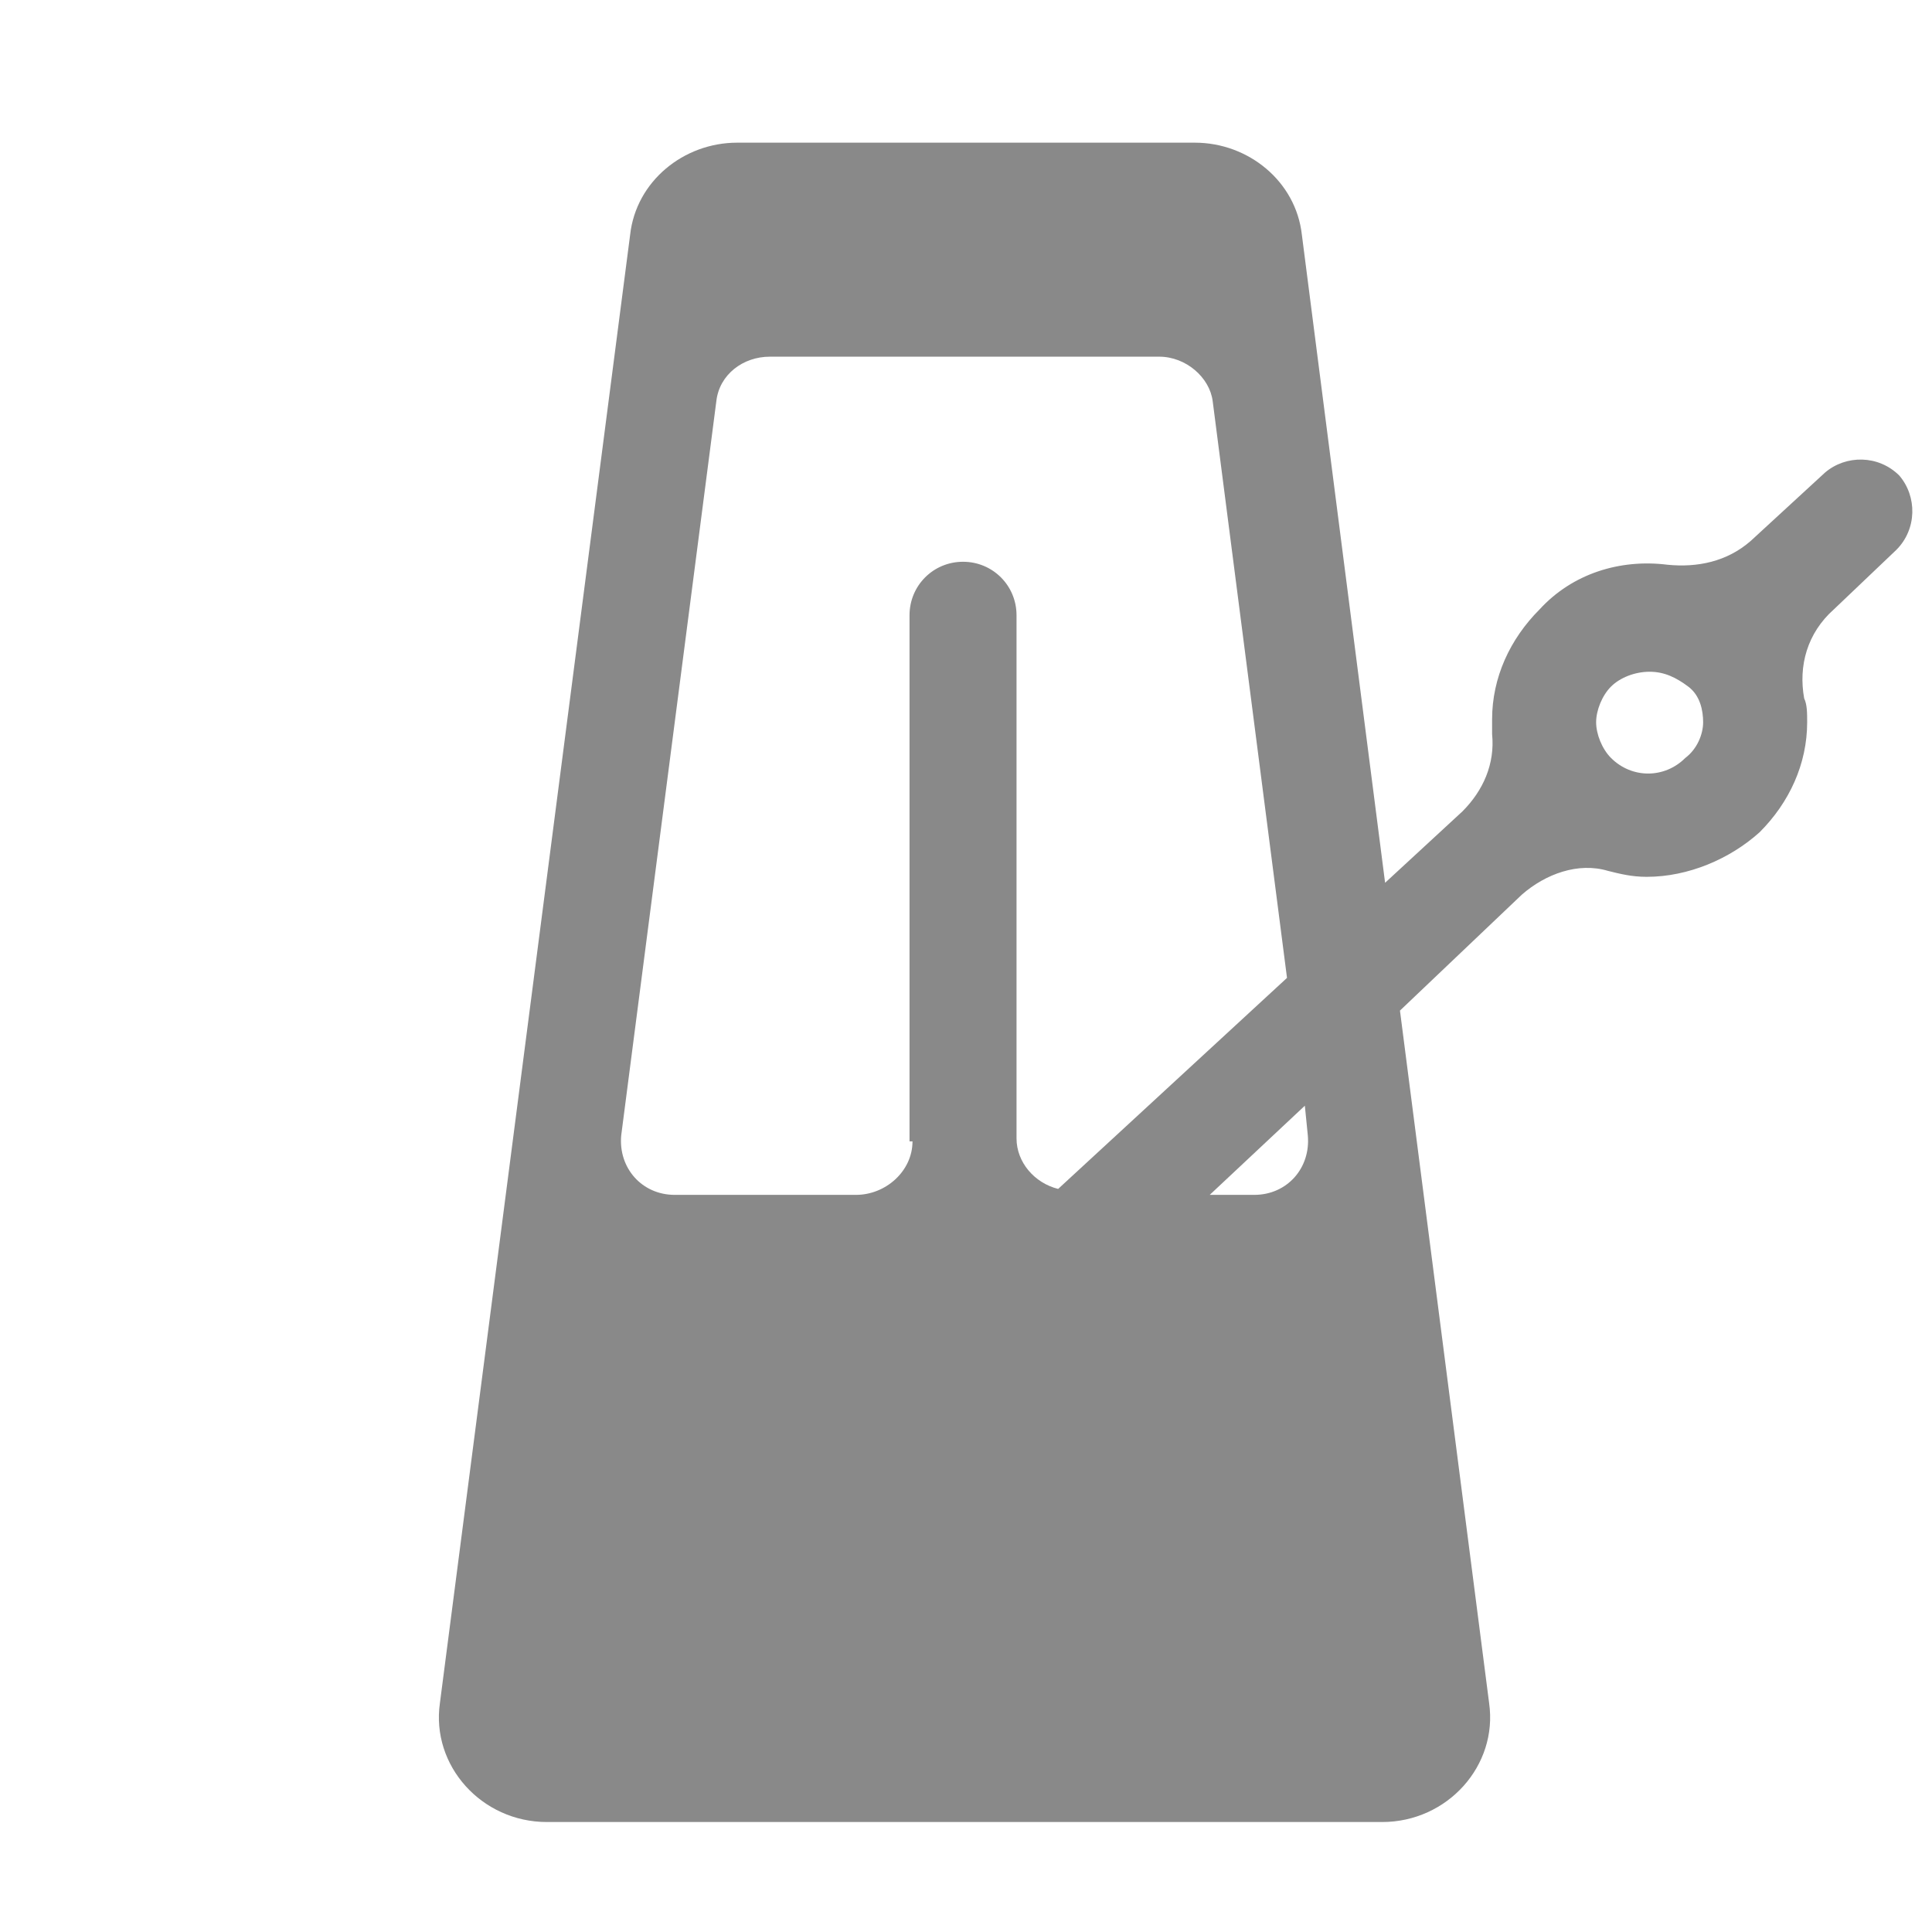 <?xml version="1.0" encoding="utf-8"?>
<!-- Generator: Adobe Illustrator 25.3.0, SVG Export Plug-In . SVG Version: 6.00 Build 0)  -->
<svg version="1.1" id="Layer_1" xmlns="http://www.w3.org/2000/svg" xmlns:xlink="http://www.w3.org/1999/xlink" x="0px" y="0px"
	 viewBox="0 0 65 65" style="enable-background:new 0 0 65 65;" xml:space="preserve">
<style type="text/css">
	.st0{fill:#898989;}
</style>
<g>
	<path class="st0" d="M63.9,16c-0.7-0.7-1.8-0.7-2.5-0.1l-2.5,2.3c-0.8,0.7-1.8,0.9-2.8,0.8c-1.6-0.2-3.2,0.3-4.3,1.5
		c-1,1-1.6,2.3-1.6,3.7c0,0.2,0,0.3,0,0.5c0.1,1-0.3,1.9-1,2.6l-2.6,2.4L43.8,7.9c-0.2-1.8-1.8-3.1-3.6-3.1H24.8
		c-1.8,0-3.4,1.3-3.6,3.1l-6.4,49.4c-0.3,2.1,1.4,4,3.6,4h28.1c2.2,0,3.9-1.9,3.6-4l-3-23.3l4.1-3.9c0.8-0.7,1.9-1.1,2.9-0.8
		c0.4,0.1,0.8,0.2,1.3,0.2c1.4,0,2.8-0.6,3.8-1.5l0,0l0,0c1-1,1.6-2.3,1.6-3.7c0-0.3,0-0.6-0.1-0.8c-0.2-1.1,0.1-2.2,1-3l2.1-2
		C64.5,17.8,64.5,16.7,63.9,16z M30.7,38.4c0,1-0.9,1.8-1.9,1.8h-6.1c-1.1,0-1.9-0.9-1.8-2l3.2-24.7c0.1-0.9,0.9-1.5,1.8-1.5H39
		c0.9,0,1.7,0.7,1.8,1.5l2.5,19.4L35.6,40c-0.8-0.2-1.4-0.9-1.4-1.7V20.7c0-1-0.8-1.8-1.8-1.8c-1,0-1.8,0.8-1.8,1.8V38.4z M44,38.2
		c0.1,1.1-0.7,2-1.8,2h-1.5l3.2-3L44,38.2z M56.7,25.5L56.7,25.5c-0.7,0.7-1.8,0.7-2.5,0c-0.3-0.3-0.5-0.8-0.5-1.2s0.2-0.9,0.5-1.2
		s0.8-0.5,1.3-0.5c0.5,0,0.9,0.2,1.3,0.5s0.5,0.8,0.5,1.2S57.1,25.2,56.7,25.5z"/>
</g>
</svg>
